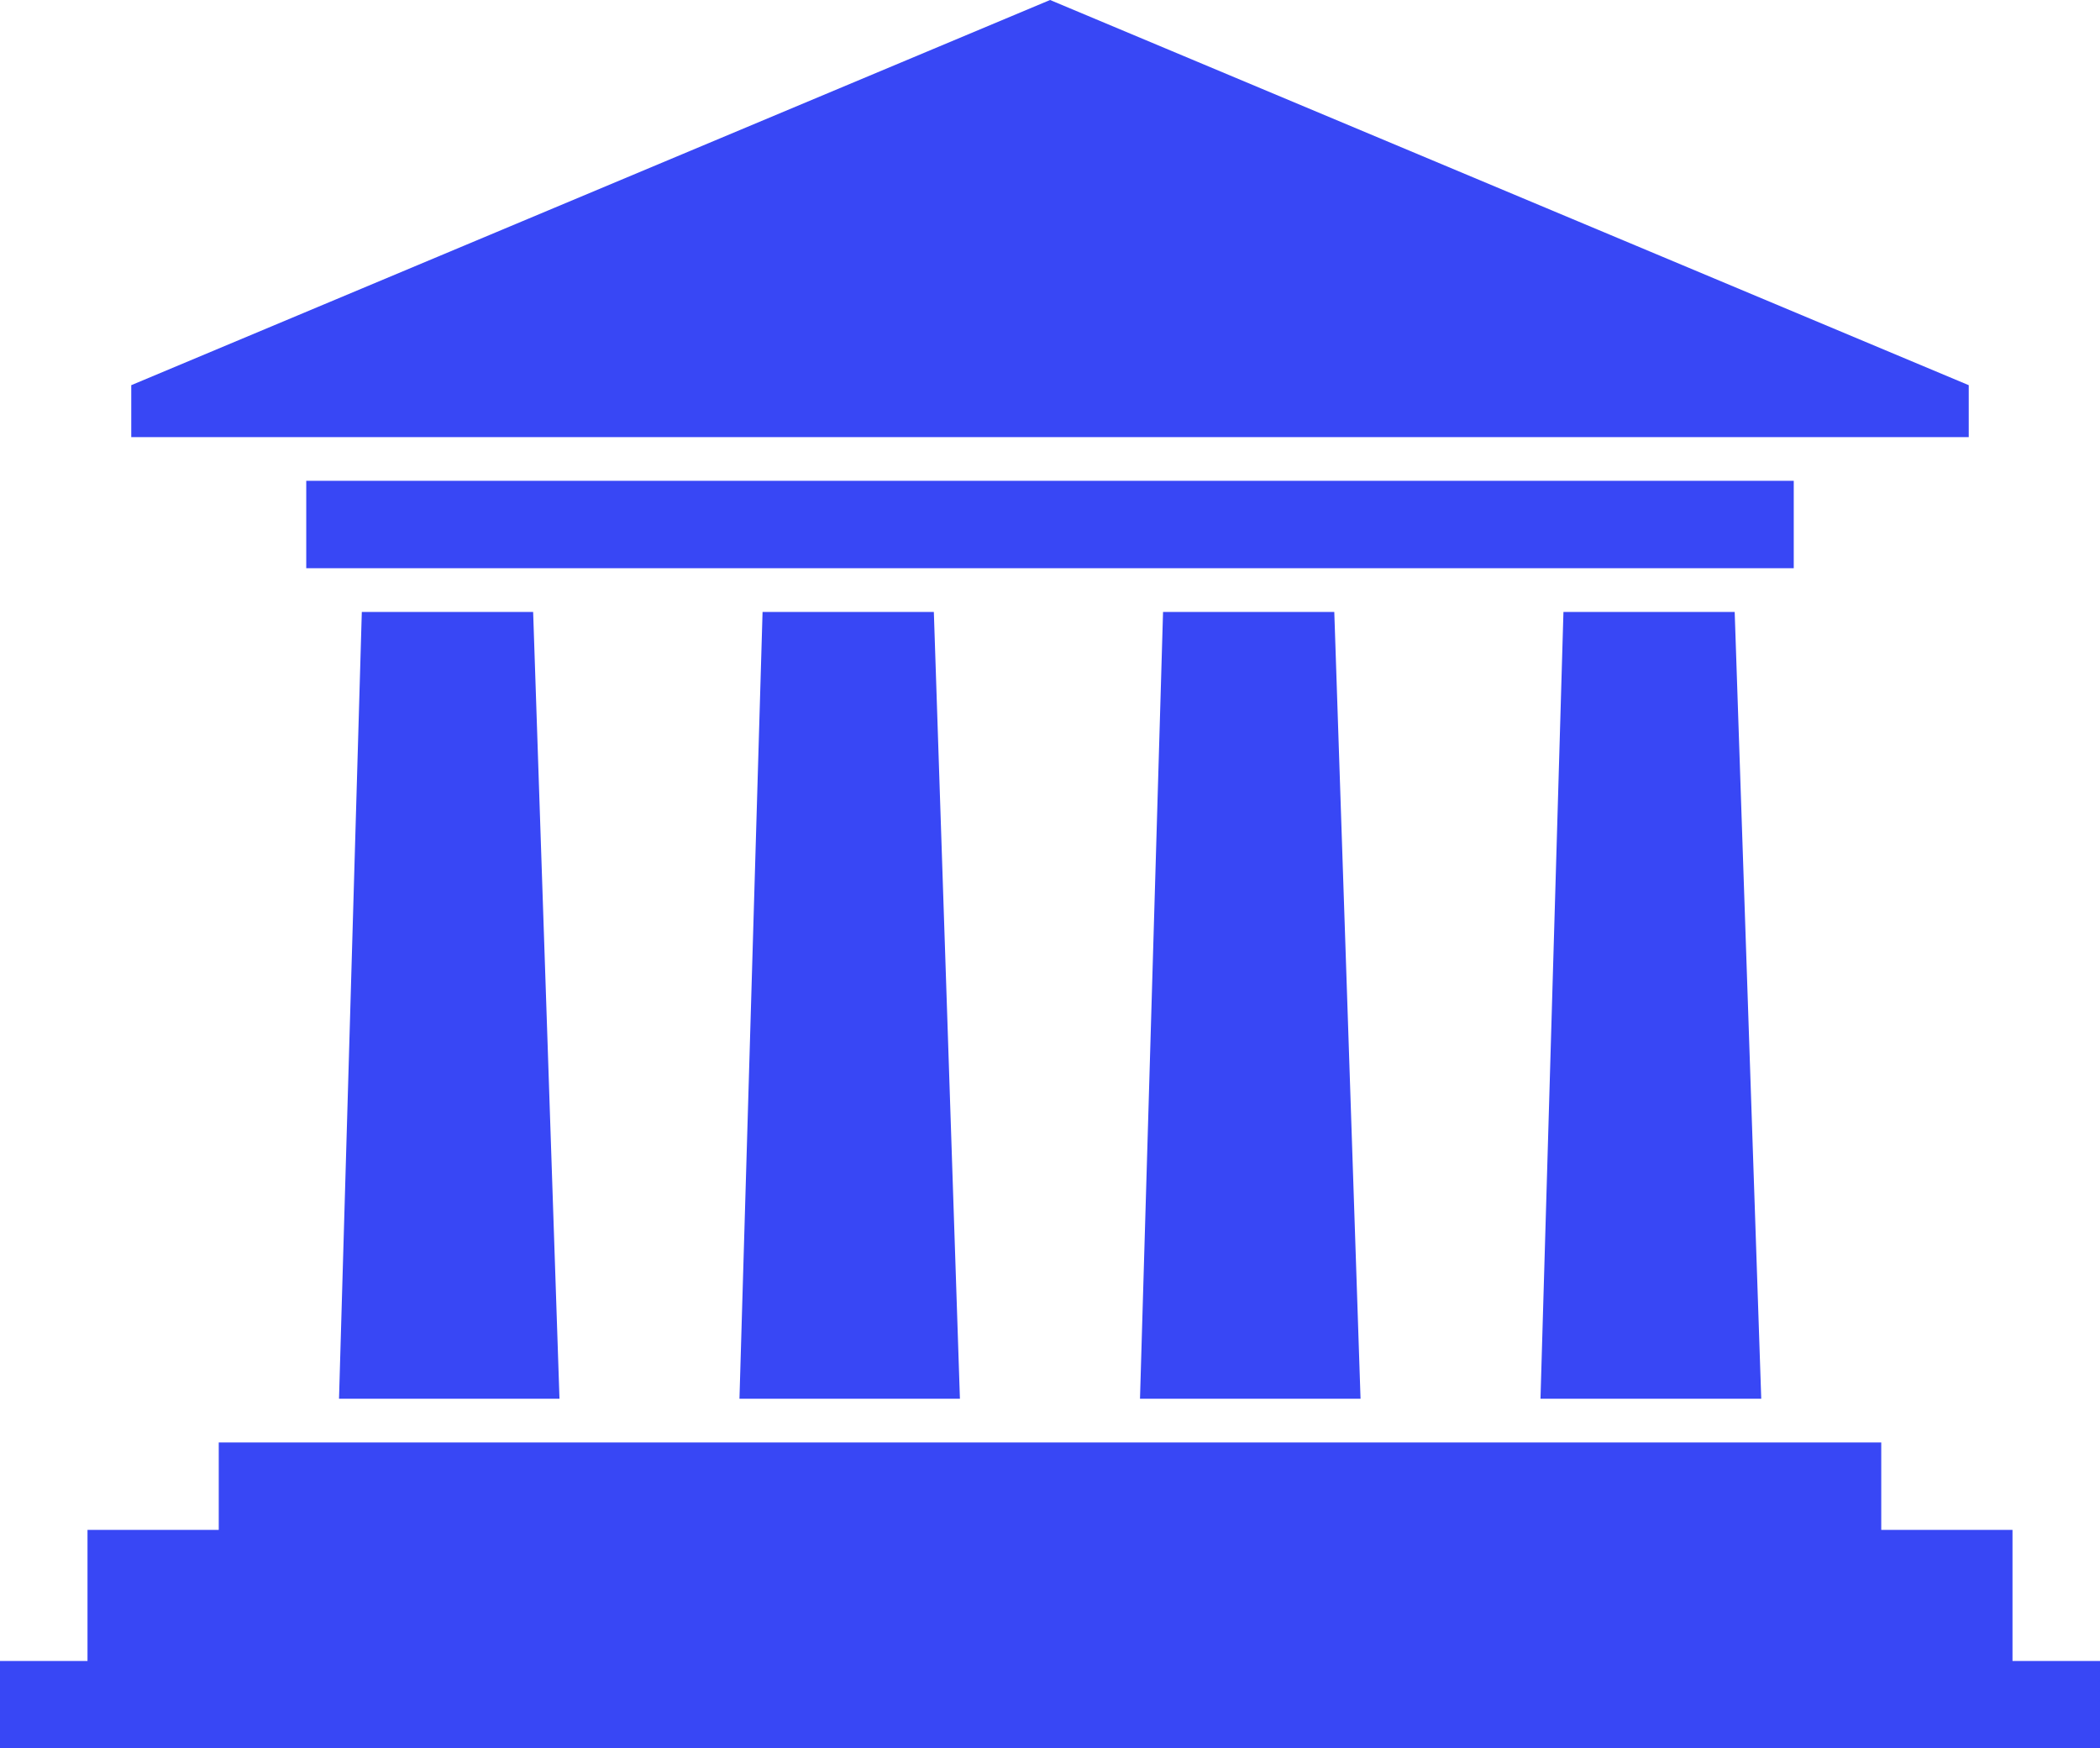 <svg width="227" height="189" viewBox="0 0 227 189" fill="none" xmlns="http://www.w3.org/2000/svg">
<path d="M39.11 66.15H57.63L60.477 151.2H36.646L39.11 66.15ZM23.646 155.925H203.354V165.375H217.542V179.55H227V189H0V179.55H9.458V165.375H23.646V155.925ZM212.812 41.637L113.509 0L14.188 41.637V47.25H212.812V41.637ZM33.104 51.975H193.896V61.425H33.104V51.975ZM169.001 66.15H187.511L190.382 151.2H166.519L169.001 66.15ZM125.72 66.15H144.23L147.068 151.2H123.228L125.72 66.15ZM82.429 66.15H100.944L103.763 151.2H79.932L82.429 66.15Z" fill="#3847F5"/>
</svg>
